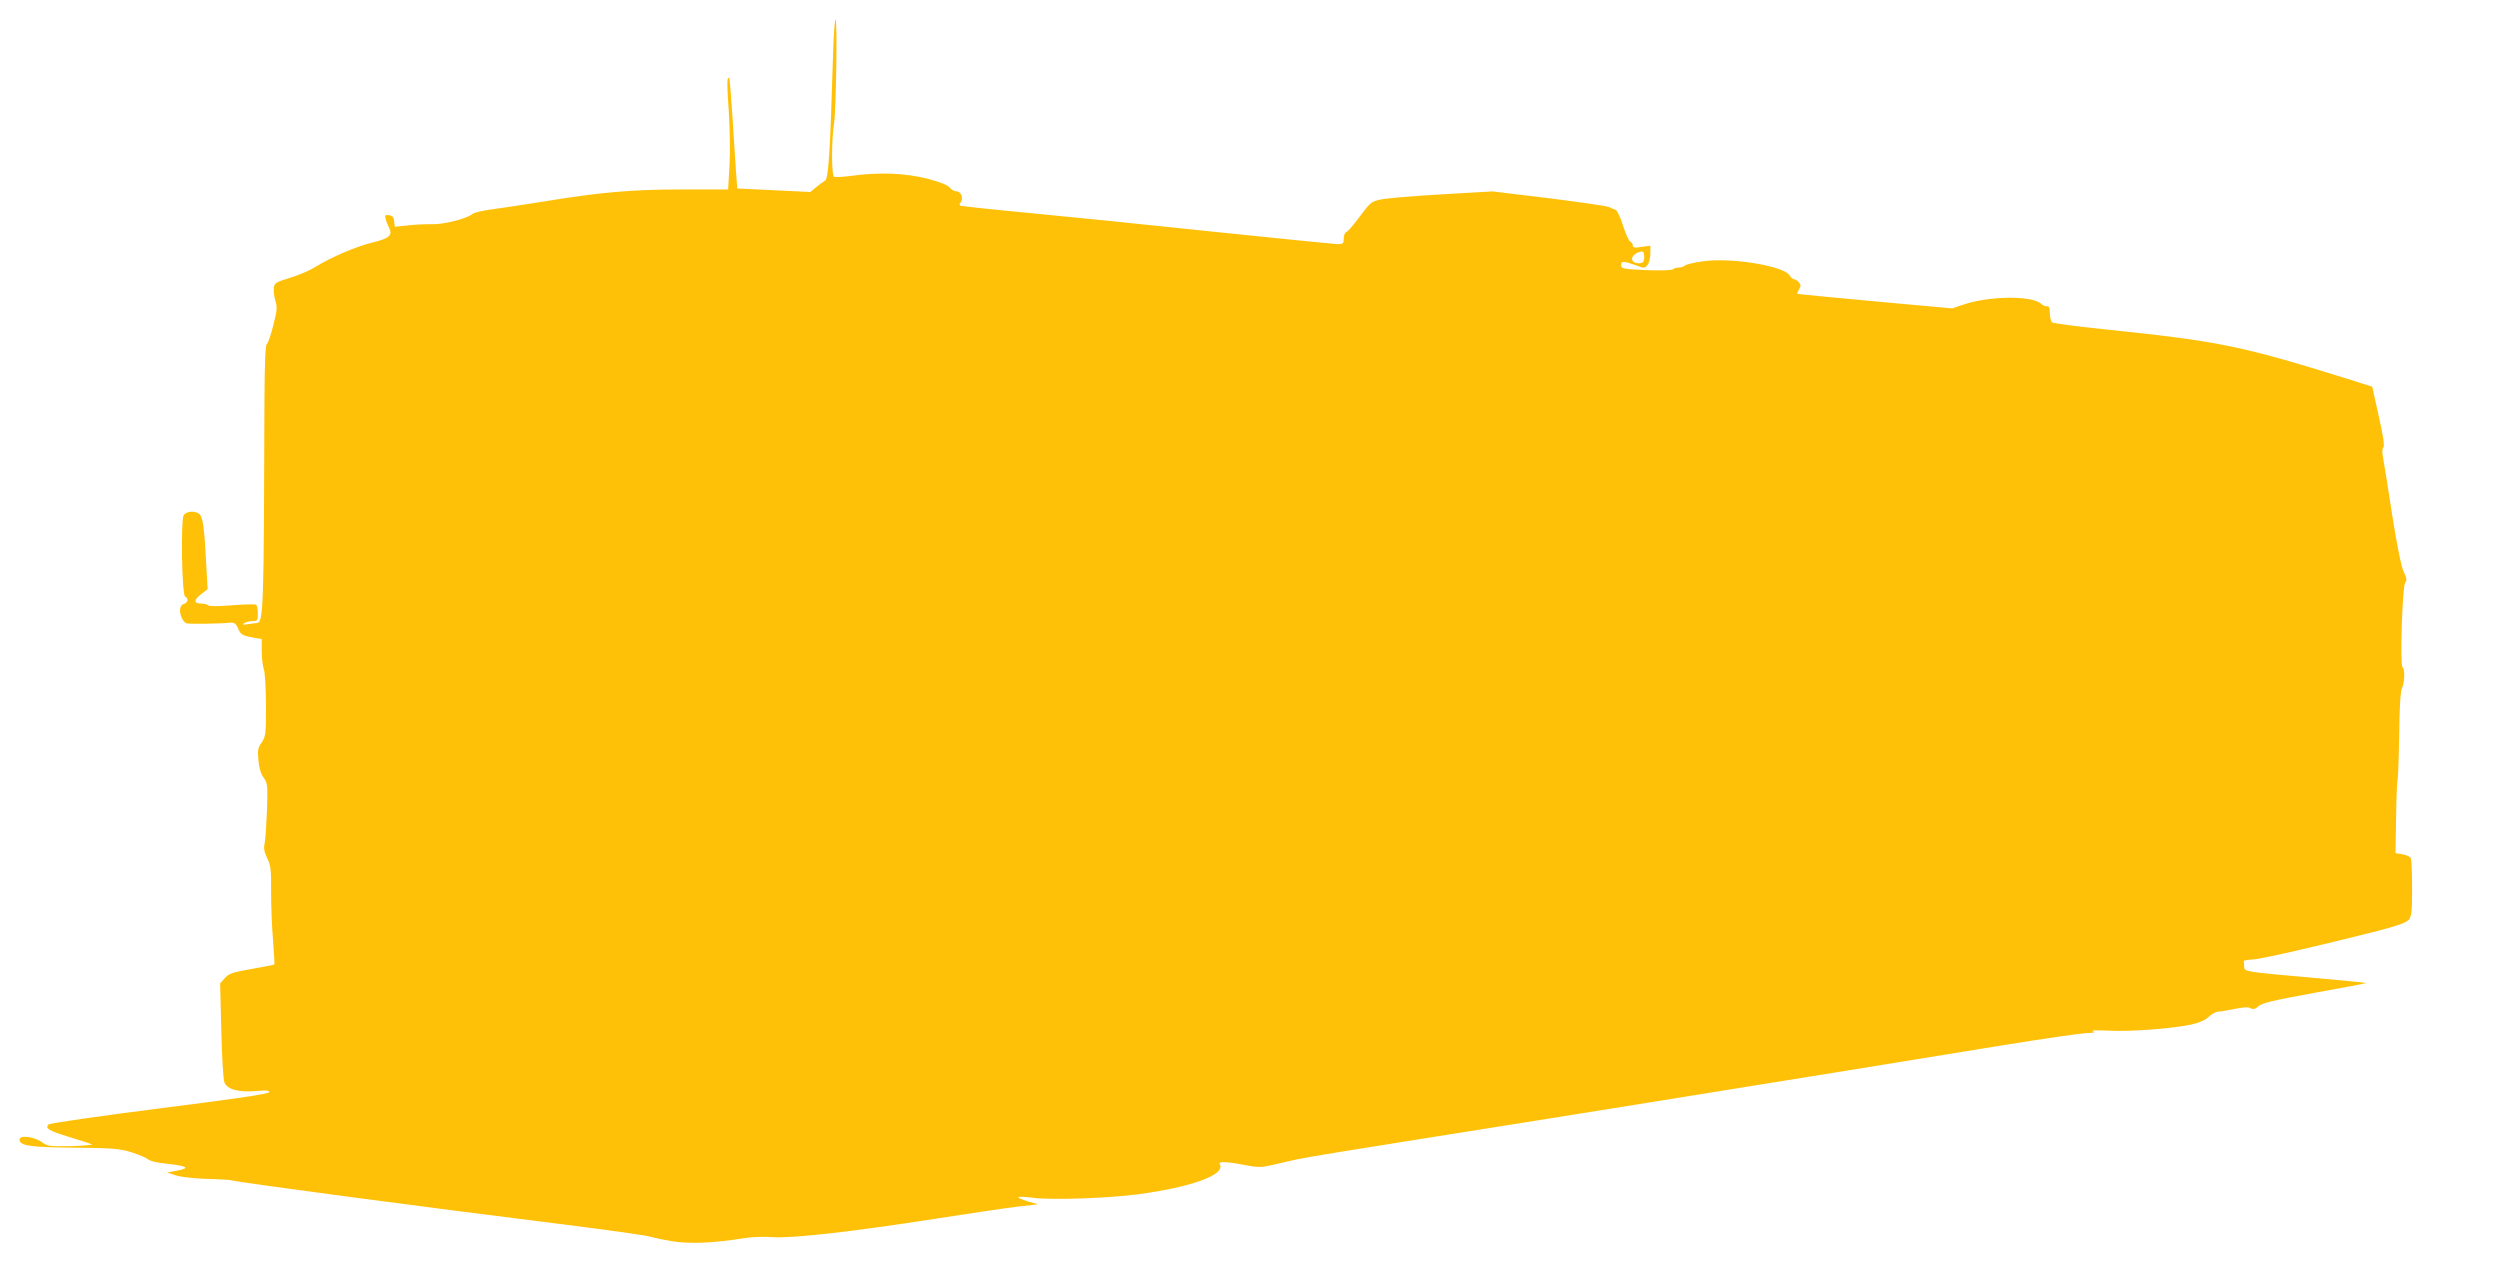 <?xml version="1.0" standalone="no"?>
<!DOCTYPE svg PUBLIC "-//W3C//DTD SVG 20010904//EN"
 "http://www.w3.org/TR/2001/REC-SVG-20010904/DTD/svg10.dtd">
<svg version="1.0" xmlns="http://www.w3.org/2000/svg"
 width="1280pt" height="658pt" viewBox="0 0 1280 658"
 preserveAspectRatio="xMidYMid meet">
<g transform="translate(0,658) scale(0.1,-0.1)"
fill="#ffc107" stroke="none">
<path d="M4266 6323 c-16 -534 -24 -658 -42 -668 -9 -5 -30 -21 -46 -34 l-29
-24 -187 9 -187 9 -7 90 c-3 50 -11 176 -18 280 -7 105 -14 192 -16 194 -12
13 -13 -21 -3 -165 6 -87 8 -214 4 -281 l-7 -123 -233 0 c-257 0 -421 -14
-700 -60 -99 -16 -220 -34 -270 -41 -49 -6 -97 -17 -105 -24 -29 -24 -144 -54
-205 -53 -33 1 -90 -2 -127 -6 l-67 -7 -3 28 c-2 21 -9 29 -26 31 -21 3 -23 0
-17 -20 3 -13 11 -33 18 -46 18 -37 -1 -53 -87 -74 -80 -19 -212 -75 -297
-128 -26 -16 -83 -40 -126 -53 -72 -22 -78 -26 -81 -52 -2 -16 2 -46 8 -65 10
-31 9 -50 -11 -126 -12 -49 -27 -92 -33 -96 -7 -5 -11 -95 -12 -280 -3 -1088
-5 -1148 -40 -1148 -6 0 -27 -3 -45 -6 -26 -4 -30 -3 -19 5 8 6 27 11 43 11
25 0 27 3 27 39 0 22 -4 42 -9 45 -5 3 -60 2 -122 -3 -70 -6 -118 -6 -123 0
-6 5 -23 9 -38 9 -37 0 -36 20 3 49 l32 24 -7 126 c-9 182 -17 240 -33 257
-21 21 -70 18 -83 -5 -15 -29 -9 -409 8 -416 19 -7 14 -32 -8 -38 -30 -8 -21
-76 13 -98 7 -5 174 -3 226 3 20 2 30 -5 41 -32 13 -30 20 -34 83 -46 l37 -6
0 -63 c0 -35 5 -76 11 -92 6 -15 10 -99 11 -185 0 -147 -2 -159 -22 -189 -19
-26 -22 -39 -17 -91 3 -40 13 -71 27 -90 20 -27 21 -38 17 -166 -3 -75 -8
-152 -12 -170 -6 -25 -2 -45 13 -76 18 -36 21 -59 20 -171 0 -72 4 -184 10
-250 5 -66 8 -121 7 -123 -2 -2 -54 -12 -116 -23 -98 -17 -117 -23 -138 -47
l-24 -27 6 -240 c3 -132 10 -253 16 -267 14 -36 74 -52 164 -44 53 5 68 3 65
-6 -3 -9 -173 -34 -561 -83 -307 -39 -562 -76 -568 -82 -20 -20 0 -32 104 -64
56 -17 109 -34 117 -38 8 -3 -39 -7 -105 -9 -109 -2 -122 -1 -149 19 -38 29
-116 39 -116 15 0 -32 49 -40 280 -42 199 -2 233 -5 294 -24 38 -12 75 -28 83
-35 7 -8 39 -16 70 -20 139 -15 155 -25 68 -41 l-40 -7 45 -15 c26 -8 94 -16
160 -18 63 -1 122 -5 130 -8 32 -10 992 -138 1695 -225 220 -28 416 -55 435
-61 19 -5 73 -17 120 -25 89 -15 211 -10 374 16 37 6 100 8 140 5 93 -8 406
27 829 93 177 28 369 56 427 63 l105 12 -53 15 c-30 9 -51 19 -48 22 3 3 38 1
78 -4 94 -12 379 -2 533 18 278 37 453 101 420 155 -9 14 37 13 128 -5 69 -13
84 -13 145 1 37 9 94 22 127 29 33 8 335 57 670 110 547 86 1957 313 2950 475
204 33 393 60 420 61 37 0 45 3 30 9 -12 5 22 6 80 3 108 -6 322 10 423 31 42
9 73 23 91 40 15 14 36 26 47 26 10 0 48 7 84 14 44 9 71 11 83 4 14 -7 24 -5
40 10 17 16 79 31 289 69 147 26 265 49 264 50 -2 2 -131 14 -287 28 -333 29
-339 30 -339 56 0 10 -1 22 -2 27 -2 4 17 8 42 9 42 1 334 68 645 147 100 26
145 42 158 57 14 18 17 42 17 159 0 76 -3 146 -6 154 -3 9 -23 19 -43 22 l-36
6 3 181 c1 100 5 188 8 196 2 8 6 111 8 230 1 141 7 224 14 238 14 25 16 99 3
107 -14 9 -1 419 14 434 9 11 8 21 -7 52 -13 25 -34 130 -59 287 -21 137 -42
269 -47 295 -6 30 -6 50 1 57 7 7 -1 59 -24 161 l-33 150 -126 40 c-550 171
-656 193 -1255 255 -137 14 -254 30 -259 35 -6 6 -10 27 -11 48 0 26 -4 36
-14 34 -7 -2 -22 4 -31 13 -48 43 -268 40 -399 -5 l-56 -19 -395 36 c-217 20
-396 37 -398 39 -2 1 2 11 9 22 10 17 10 23 0 36 -8 9 -19 16 -25 16 -6 0 -17
9 -23 20 -31 49 -301 93 -445 72 -45 -6 -86 -16 -92 -22 -5 -5 -19 -10 -31
-10 -12 0 -25 -4 -30 -9 -6 -5 -65 -7 -137 -4 -116 5 -128 8 -128 24 0 23 9
24 72 2 48 -18 50 -17 64 1 8 11 14 37 14 59 l0 39 -45 -6 c-36 -6 -45 -4 -45
7 0 8 -6 17 -13 20 -7 3 -24 40 -37 82 -14 45 -31 79 -40 82 -8 2 -23 8 -32
13 -9 5 -147 25 -307 45 l-289 35 -259 -15 c-142 -8 -282 -20 -311 -26 -50
-10 -55 -14 -108 -85 -30 -41 -61 -77 -69 -81 -9 -3 -15 -18 -15 -34 0 -25 -4
-29 -29 -29 -15 0 -305 29 -642 64 -338 36 -762 79 -944 96 -181 17 -336 34
-344 36 -10 3 -10 8 -3 17 17 20 3 57 -20 57 -11 0 -27 9 -36 20 -11 13 -52
29 -117 46 -114 28 -245 33 -383 14 -45 -6 -87 -8 -92 -5 -13 8 -13 190 0 269
11 71 18 536 8 536 -4 0 -9 -71 -12 -157z m4146 -1085 c-6 -6 -22 -8 -35 -4
-33 8 -25 41 12 54 23 8 26 6 29 -16 2 -13 -1 -29 -6 -34z"/>
</g>
</svg>
